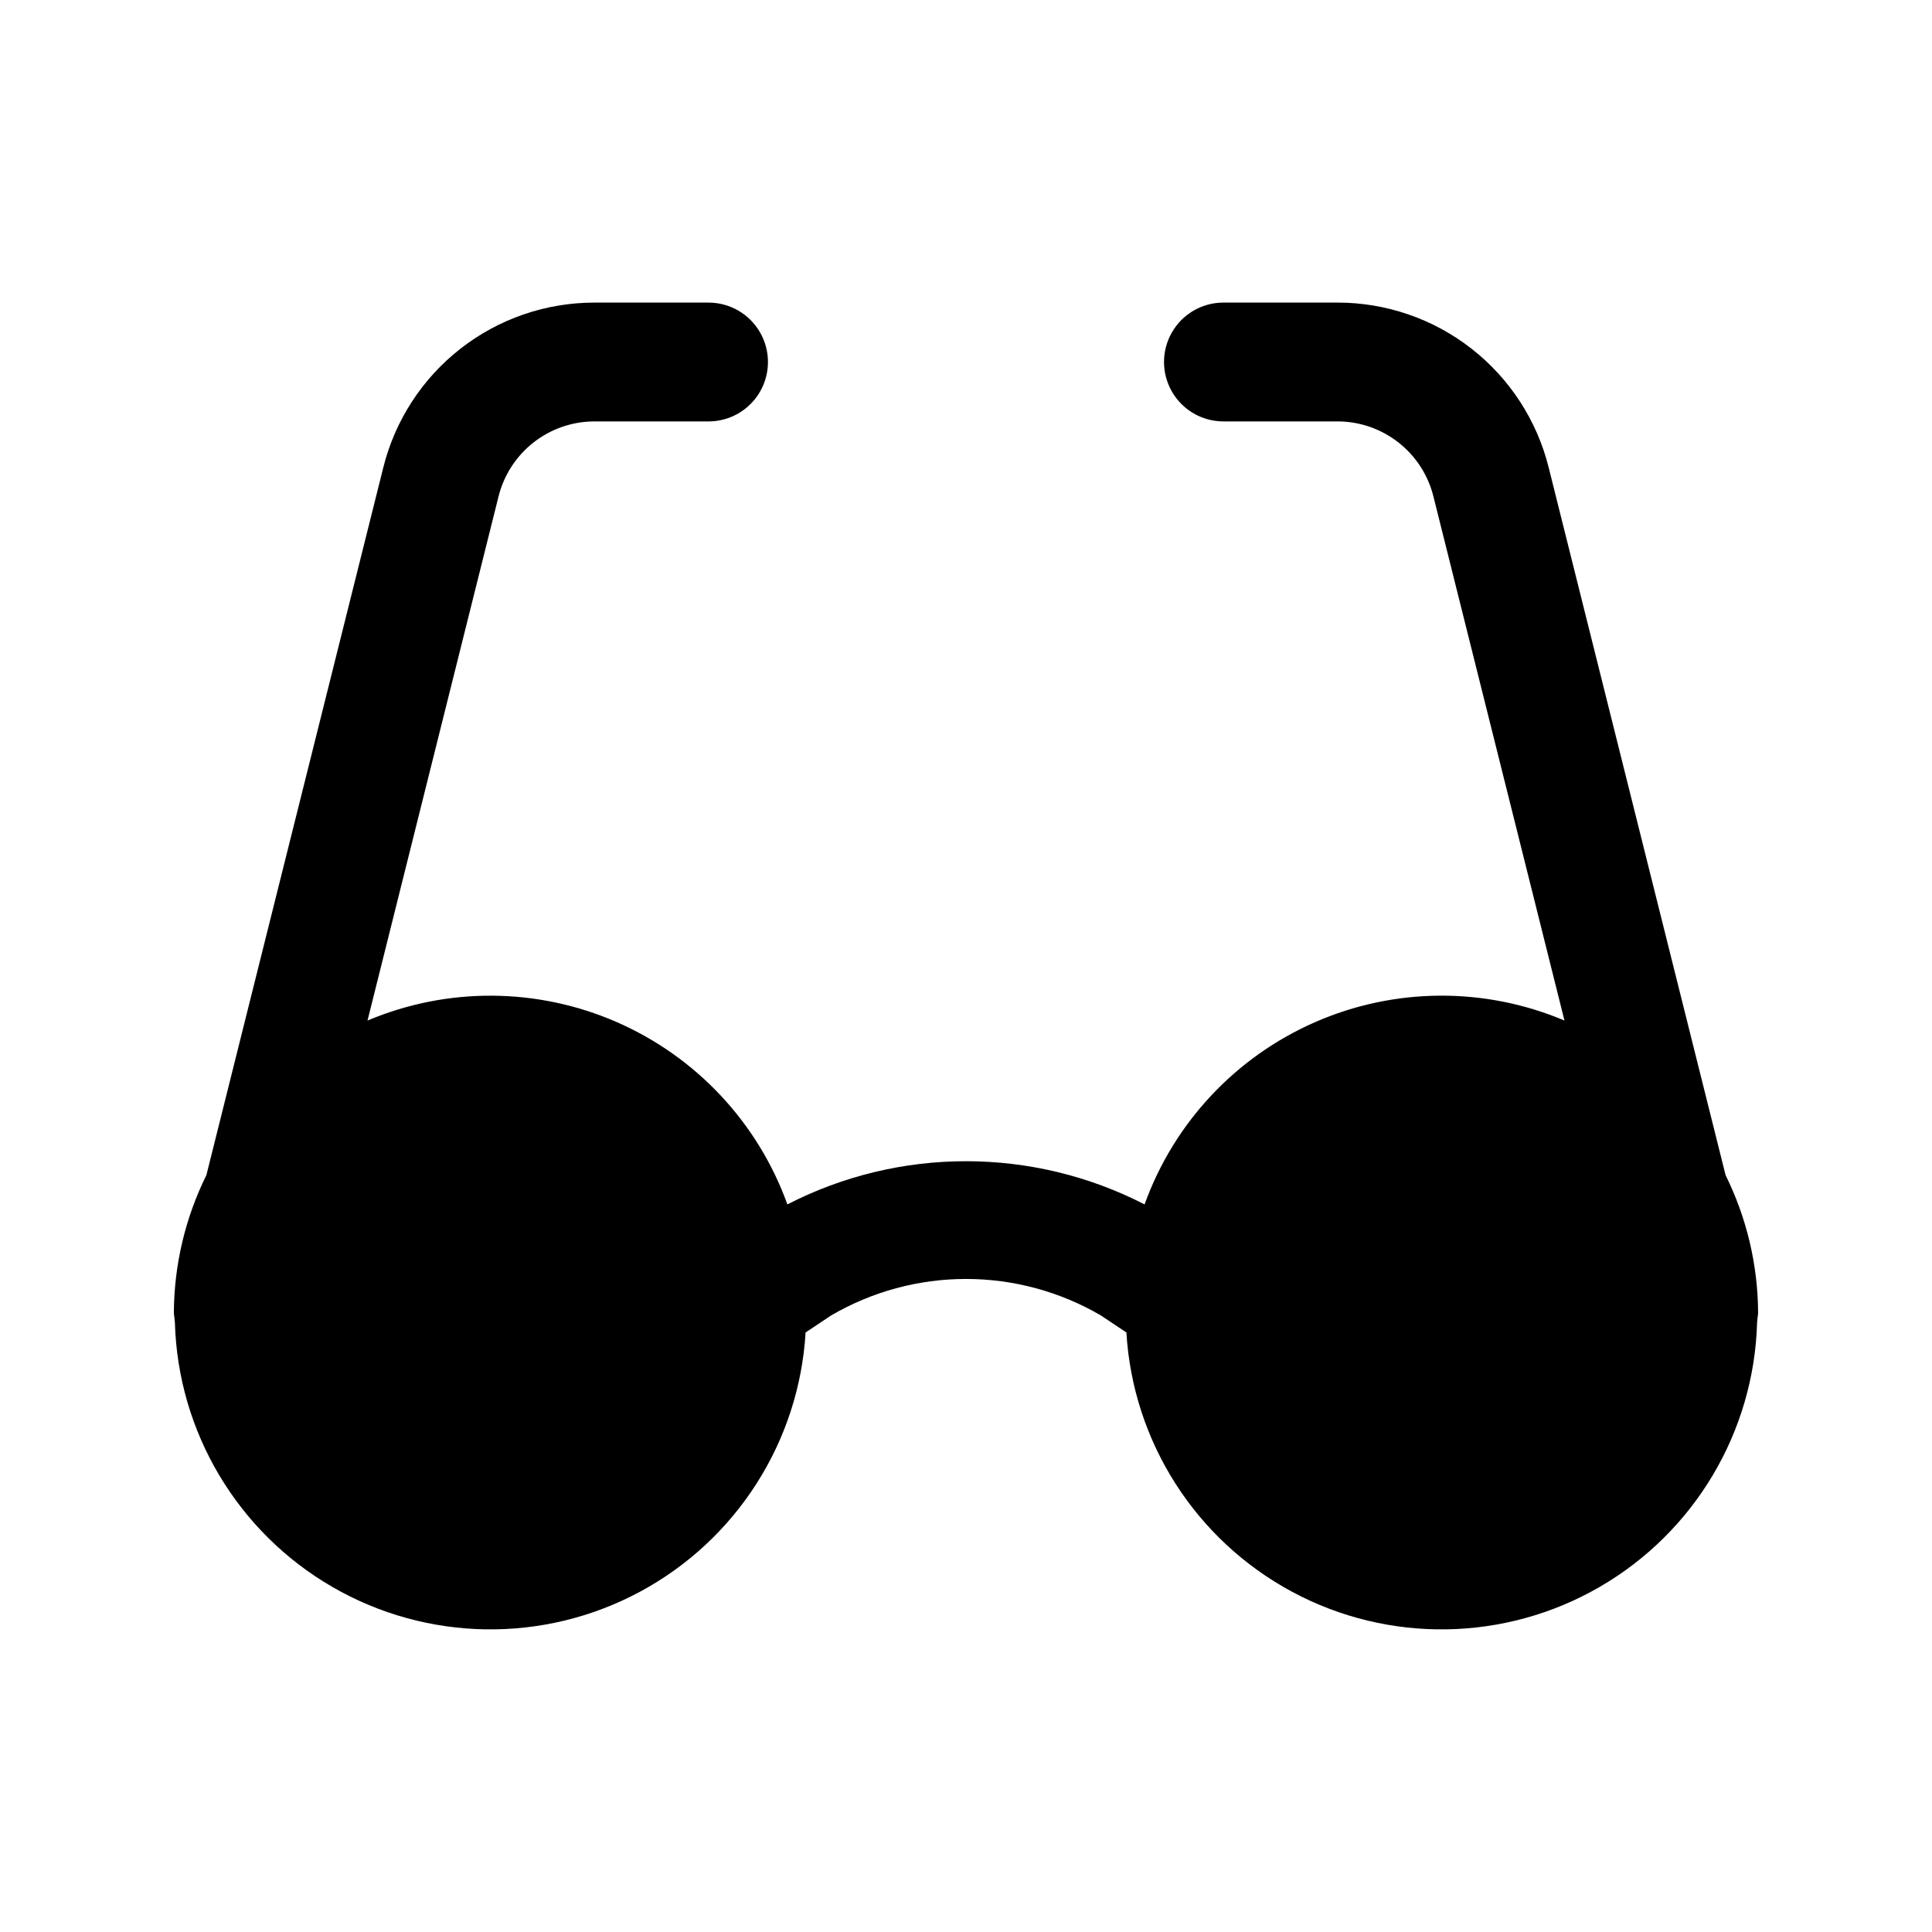 <?xml version="1.0" encoding="UTF-8"?>
<!-- Uploaded to: ICON Repo, www.iconrepo.com, Generator: ICON Repo Mixer Tools -->
<svg fill="#000000" width="800px" height="800px" version="1.1" viewBox="144 144 512 512" xmlns="http://www.w3.org/2000/svg">
 <path d="m601.3 455.43c5.602 11.324 8.547 23.773 8.617 36.41 0 0.695-0.188 1.34-0.211 2.035-0.023 0.211-0.023 0.402-0.062 0.605h0.004c-0.809 29.008-16.594 55.523-41.707 70.066-25.113 14.539-55.969 15.027-81.531 1.289-25.562-13.742-42.176-39.746-43.902-68.715l-6.719-4.481 0.004-0.004c-10.859-6.352-23.211-9.699-35.793-9.699-12.578 0-24.934 3.348-35.789 9.699l-6.719 4.481v0.004c-1.727 28.969-18.34 54.973-43.902 68.715-25.559 13.738-56.414 13.25-81.527-1.289-25.117-14.543-40.898-41.059-41.711-70.066-0.035-0.211-0.035-0.402-0.062-0.605-0.023-0.695-0.211-1.34-0.211-2.035 0.07-12.637 3.016-25.086 8.617-36.41l46.879-187.51c3.109-12.5 10.312-23.594 20.465-31.52 10.148-7.926 22.664-12.223 35.539-12.207h30.195c5.625 0 10.824 3 13.637 7.871s2.812 10.871 0 15.742c-2.812 4.871-8.012 7.875-13.637 7.875h-30.195c-5.856-0.008-11.543 1.949-16.156 5.555-4.613 3.602-7.887 8.648-9.301 14.328l-34.723 138.89c21.164-8.934 45.07-8.773 66.113 0.441 21.043 9.215 37.371 26.676 45.156 48.285 29.707-15.262 64.953-15.262 94.66 0 7.785-21.613 24.113-39.074 45.156-48.289 21.043-9.219 44.949-9.379 66.117-0.441l-34.727-138.89c-1.41-5.68-4.688-10.727-9.301-14.328-4.613-3.606-10.301-5.562-16.156-5.555h-30.195c-5.625 0-10.824-3.004-13.633-7.875-2.812-4.871-2.812-10.871 0-15.742 2.809-4.871 8.008-7.871 13.633-7.871h30.195c12.879-0.016 25.391 4.281 35.543 12.207 10.148 7.926 17.355 19.02 20.465 31.52z"/>
</svg>